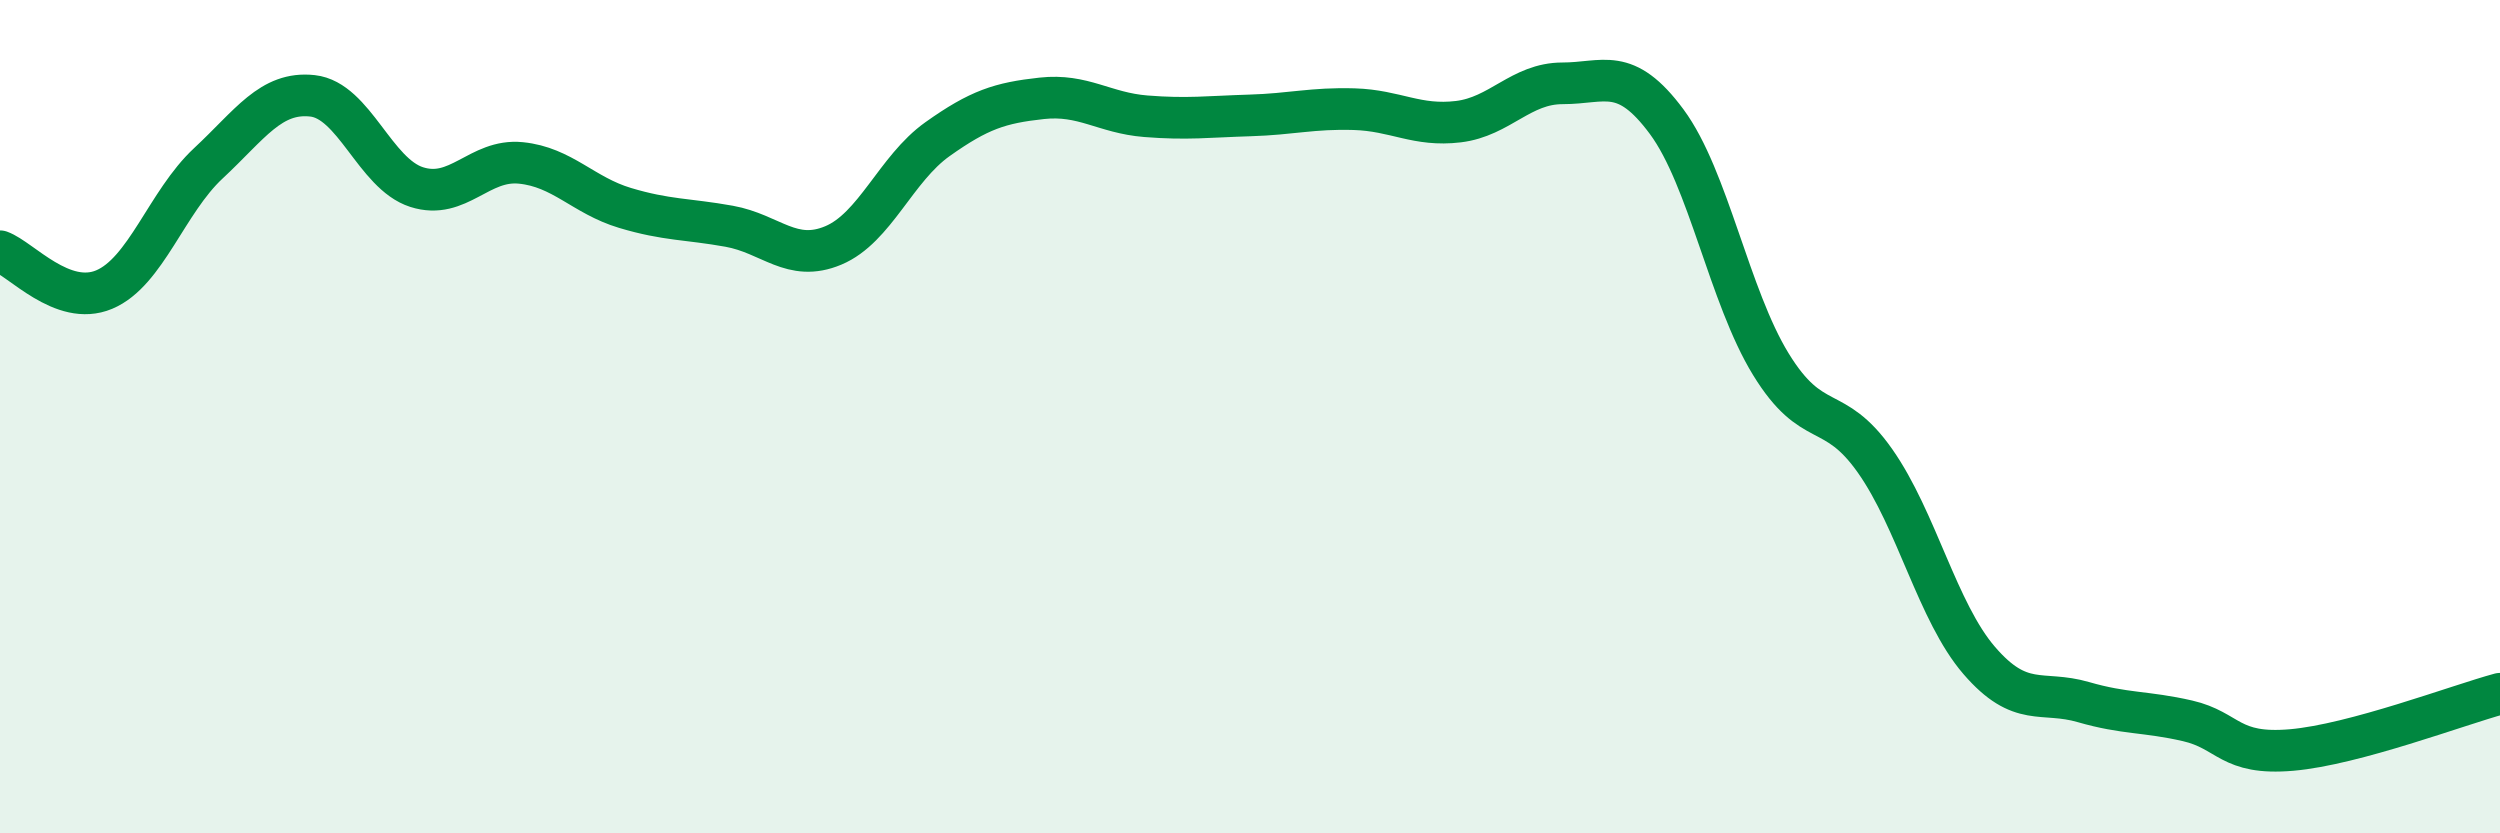 
    <svg width="60" height="20" viewBox="0 0 60 20" xmlns="http://www.w3.org/2000/svg">
      <path
        d="M 0,6.03 C 0.5,6.21 1.5,7.37 2.5,6.95 C 3.5,6.53 4,4.85 5,3.92 C 6,2.99 6.5,2.19 7.5,2.3 C 8.5,2.41 9,4.17 10,4.49 C 11,4.81 11.5,3.81 12.5,3.91 C 13.5,4.01 14,4.69 15,4.99 C 16,5.29 16.5,5.25 17.5,5.43 C 18.5,5.61 19,6.31 20,5.89 C 21,5.47 21.5,4.05 22.5,3.34 C 23.5,2.63 24,2.47 25,2.36 C 26,2.25 26.5,2.71 27.5,2.79 C 28.5,2.87 29,2.8 30,2.77 C 31,2.74 31.5,2.59 32.5,2.62 C 33.5,2.65 34,3.04 35,2.92 C 36,2.8 36.5,2 37.5,2 C 38.5,2 39,1.57 40,2.92 C 41,4.27 41.5,7.11 42.5,8.74 C 43.5,10.37 44,9.64 45,11.06 C 46,12.48 46.5,14.69 47.5,15.85 C 48.5,17.01 49,16.56 50,16.85 C 51,17.14 51.5,17.07 52.5,17.3 C 53.5,17.53 53.5,18.13 55,18 C 56.5,17.87 59,16.92 60,16.65L60 20L0 20Z"
        fill="#008740"
        opacity="0.1"
        stroke-linecap="round"
        stroke-linejoin="round"
      />
      <path
        d="M 0,6.03 C 0.5,6.21 1.5,7.37 2.5,6.95 C 3.5,6.53 4,4.85 5,3.92 C 6,2.99 6.5,2.19 7.5,2.3 C 8.5,2.41 9,4.17 10,4.49 C 11,4.81 11.5,3.81 12.5,3.91 C 13.5,4.01 14,4.69 15,4.99 C 16,5.29 16.5,5.25 17.5,5.43 C 18.5,5.61 19,6.31 20,5.89 C 21,5.47 21.5,4.05 22.5,3.34 C 23.5,2.63 24,2.47 25,2.36 C 26,2.25 26.5,2.71 27.5,2.79 C 28.5,2.87 29,2.8 30,2.77 C 31,2.74 31.5,2.59 32.5,2.62 C 33.5,2.65 34,3.04 35,2.92 C 36,2.8 36.5,2 37.5,2 C 38.5,2 39,1.57 40,2.92 C 41,4.27 41.5,7.11 42.5,8.74 C 43.5,10.37 44,9.64 45,11.06 C 46,12.48 46.5,14.69 47.5,15.85 C 48.5,17.01 49,16.56 50,16.85 C 51,17.14 51.5,17.07 52.5,17.3 C 53.5,17.53 53.5,18.13 55,18 C 56.5,17.87 59,16.92 60,16.65"
        stroke="#008740"
        stroke-width="1"
        fill="none"
        stroke-linecap="round"
        stroke-linejoin="round"
      />
    </svg>
  